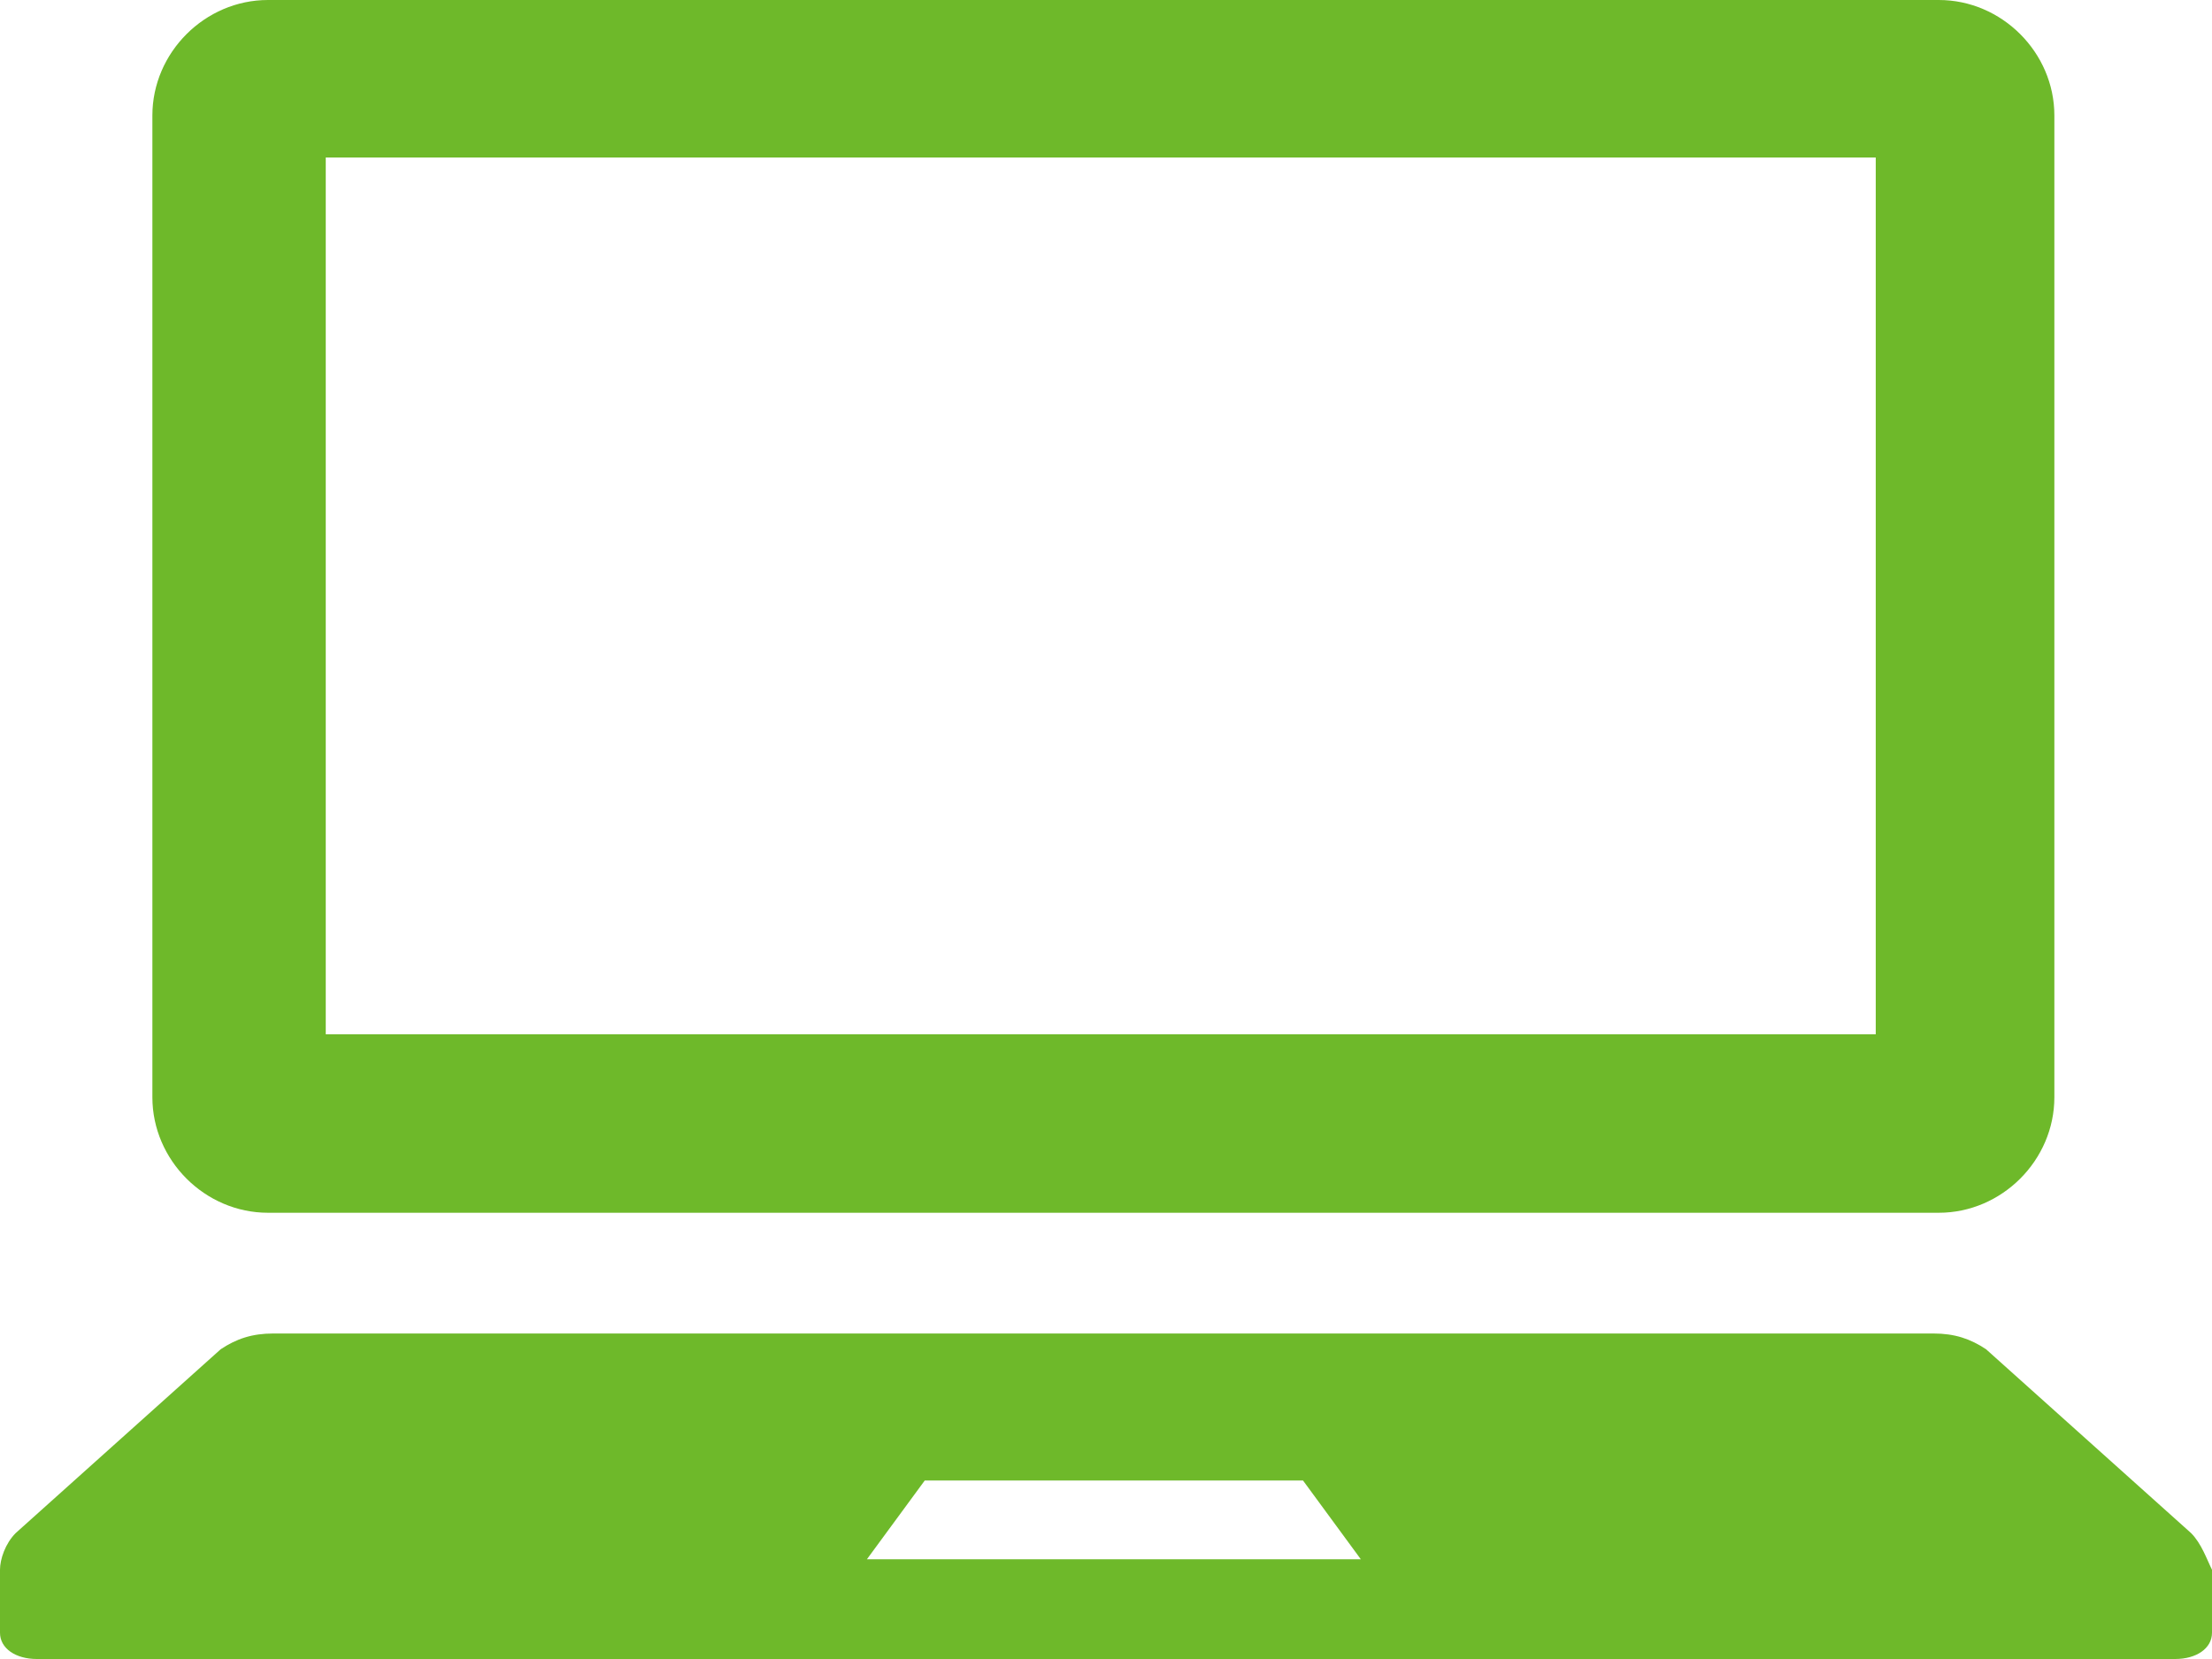 <svg width="72" height="54" viewBox="0 0 72 54" fill="none" xmlns="http://www.w3.org/2000/svg">
<path d="M8.722 39.475H63.107C65.159 39.475 66.869 37.766 66.869 35.715V3.759C66.869 1.709 65.159 0 63.107 0H8.722C6.67 0 4.96 1.709 4.96 3.759V35.715C4.96 37.766 6.67 39.475 8.722 39.475ZM10.603 5.127H61.055V33.665H10.603V5.127Z" fill="#6EB92A"/>
<path d="M71.316 49.899L64.646 43.918C64.133 43.576 63.62 43.405 62.936 43.405H8.893C8.209 43.405 7.696 43.576 7.183 43.918L0.513 49.899C0.171 50.24 0 50.753 0 51.095V53.146C0 53.658 0.513 54 1.197 54H70.803C71.487 54 72 53.658 72 53.146V51.095C71.829 50.753 71.658 50.24 71.316 49.899ZM28.218 50.753L30.1 48.19H42.413L44.294 50.753H28.218Z" fill="#6EB92A"/>
</svg>

